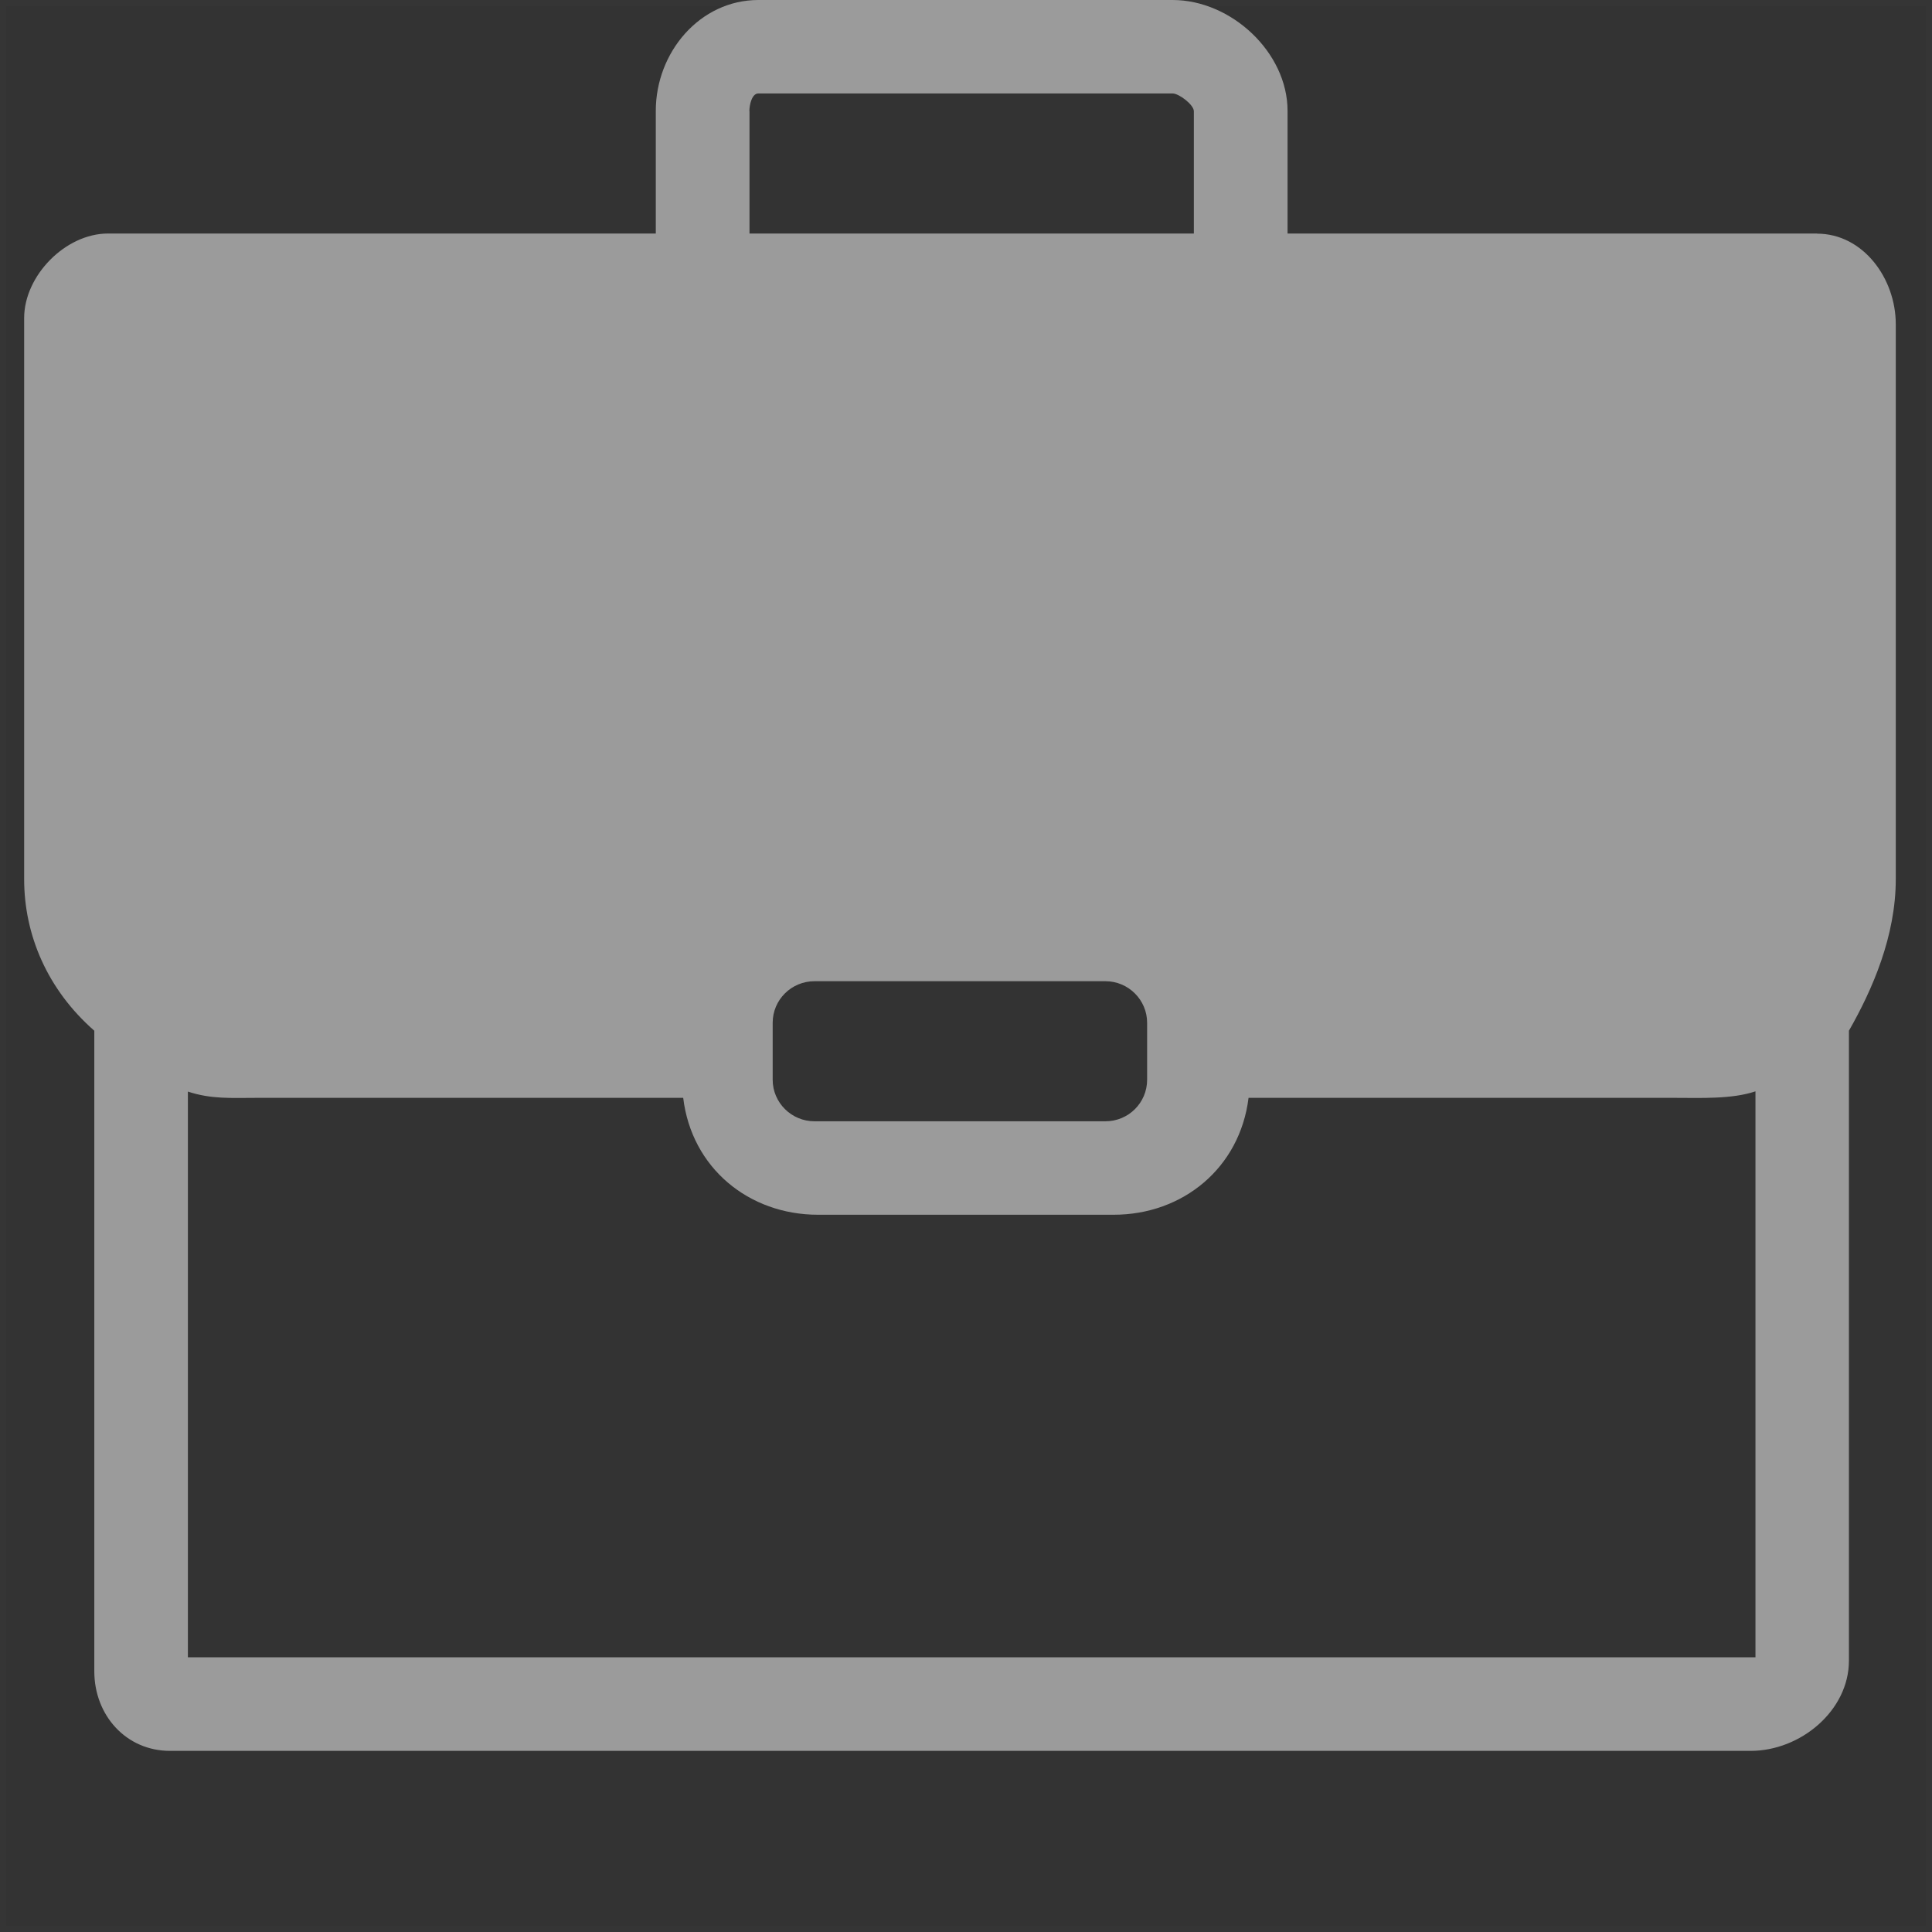 <svg xmlns="http://www.w3.org/2000/svg" width="16" height="16" viewBox="0 0 16 16">
    <rect x="0" y="0" width="16" height="16" fill="#333333" stroke="none"/>
    <g fill="none" fill-rule="evenodd">
        <path stroke="#FFF" stroke-width=".1" d="M0 0H16V16H0z" opacity=".01"/>
        <path fill="#9B9B9B" d="M14.538 13.725H1.556V9.04c.194.064.36.052.562.052h3.54c.07.581.544.968 1.116.968h2.449c.572 0 1.045-.387 1.117-.968h3.54c.198 0 .464.012.658-.054v4.687zM9.5 8.47v.472c0 .19-.154.344-.345.344h-2.41c-.19 0-.346-.154-.346-.344v-.472c0-.19.155-.344.346-.344h2.41c.19 0 .345.155.345.344zM6.206.921c0-.053.021-.147.074-.147h3.431c.053 0 .176.094.176.147v1.013h-3.68V.921zm8.842 1.013h-4.385V.918c0-.484-.466-.918-.952-.918h-3.43c-.486 0-.85.434-.85.918v1.016H.894c-.352 0-.694.349-.694.7v4.647c0 .464.194.916.581 1.255v5.305c0 .364.263.659.627.659h13.09c.414 0 .814-.334.814-.747V8.536c.195-.341.388-.784.388-1.255V2.685c0-.38-.271-.75-.652-.75z"/>
    </g>
</svg>